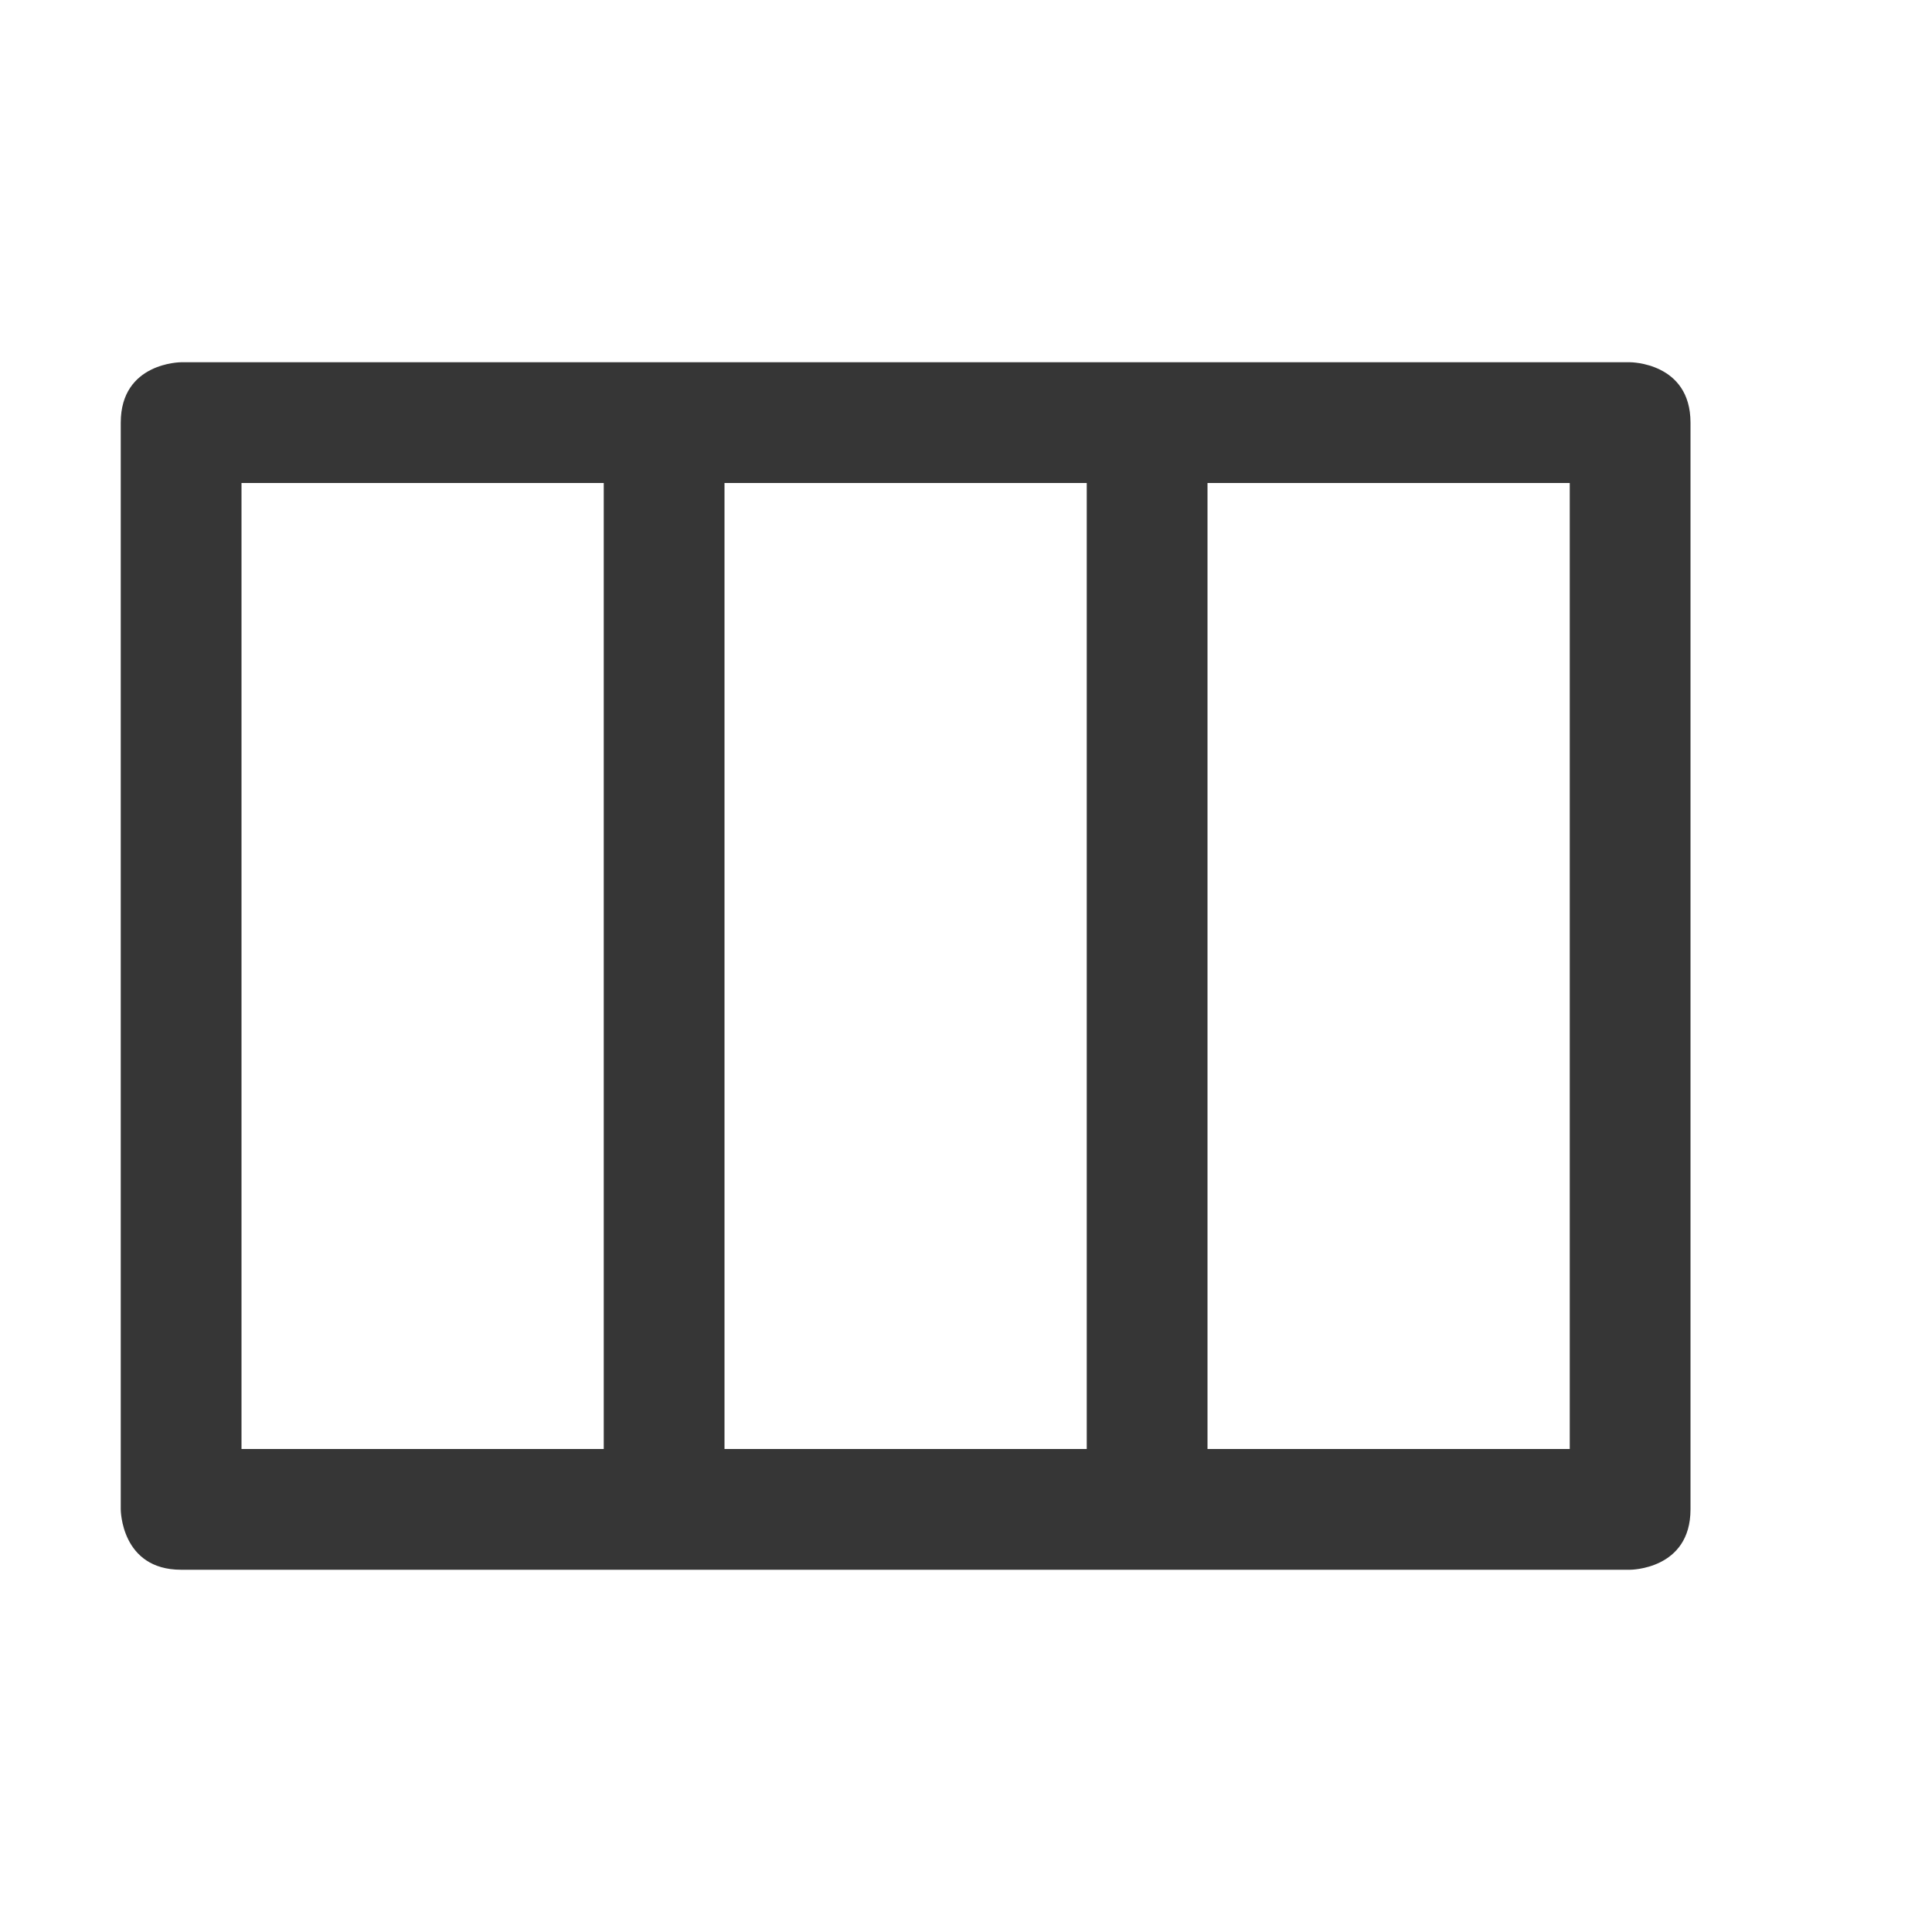 <svg height='16' width='16' xmlns='http://www.w3.org/2000/svg'>
    <g color='#363636' transform='translate(-853 -57)'>
        <path d='M854 60.5v9s0 .5.5.5h12s.5 0 .5-.5v-9c0-.5-.5-.5-.5-.5h-12s-.5 0-.5.5zm1 .5h3v8h-3zm4 0h3v8h-3zm4 0h3v8h-3z' fill='#363636' overflow='visible' style='marker:none'/>
        
    </g>
</svg>
